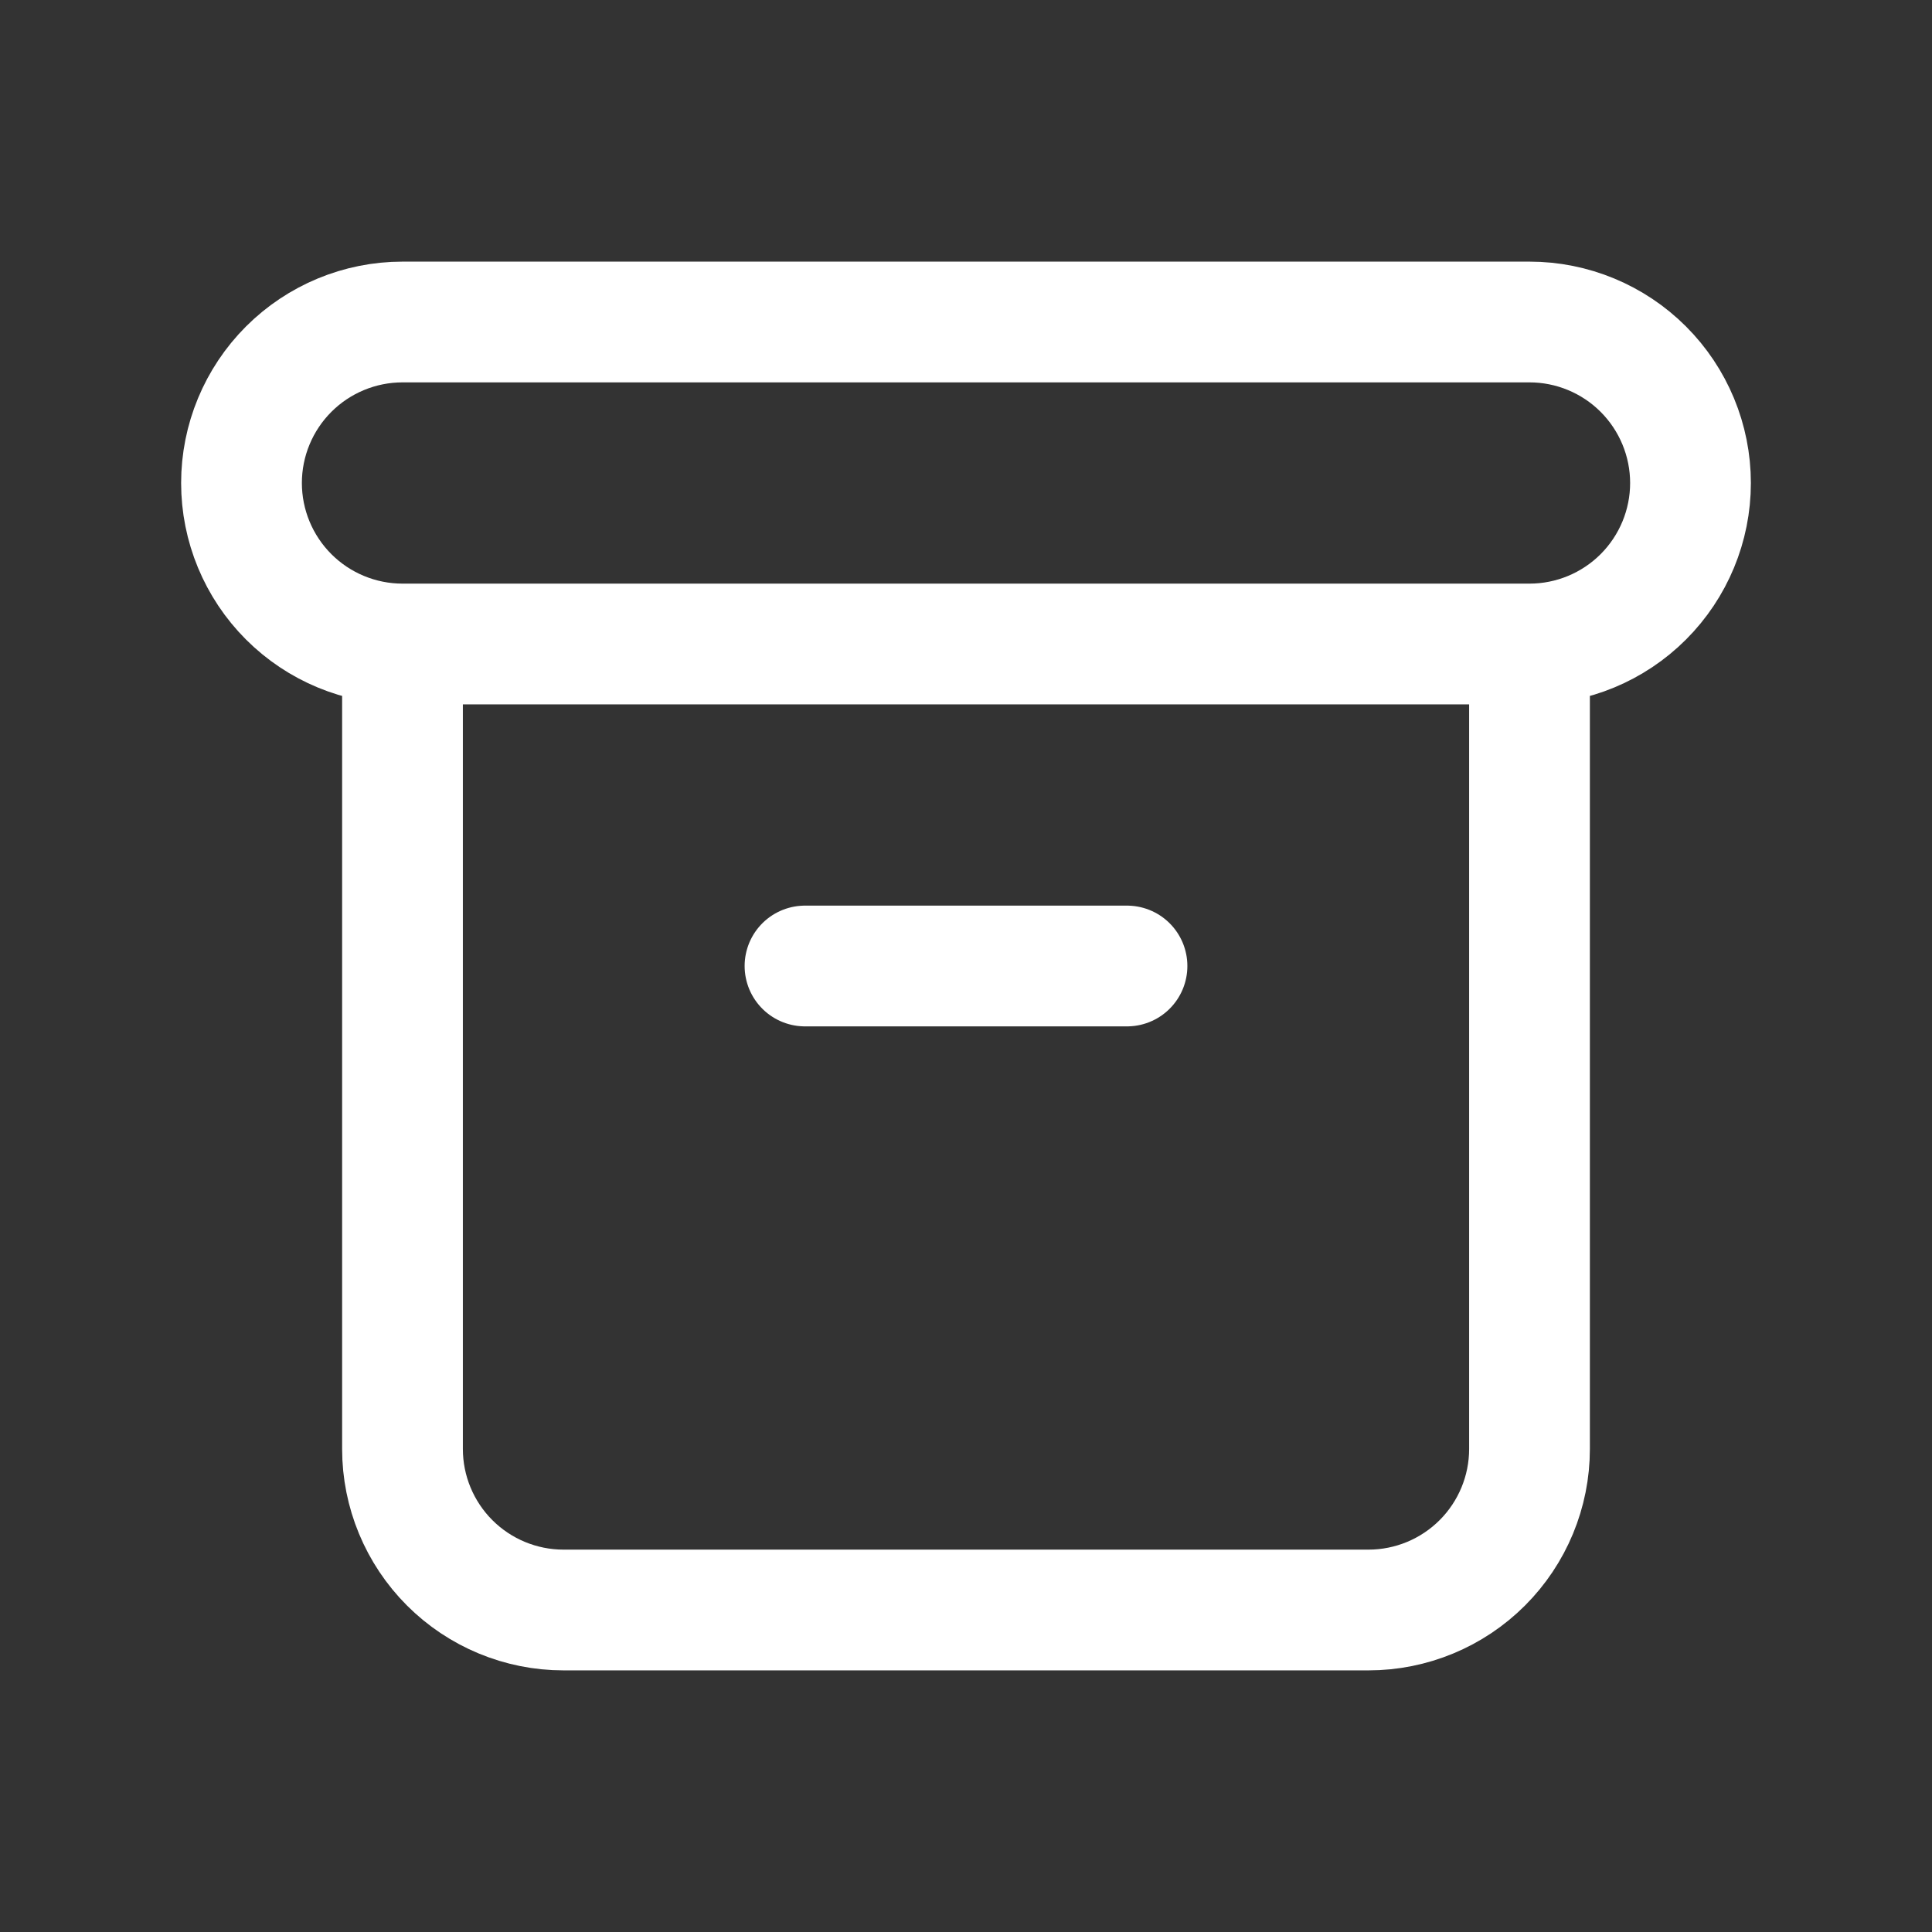 <svg xmlns="http://www.w3.org/2000/svg" width="24" height="24" viewBox="0 0 24 24" fill="none">
  <rect x="0" y="0" width="24" height="24" fill="#333333" stroke="none"/>
  <path d="M19 8C19.53 8 20.039 7.789 20.414 7.414C20.789 7.039 21 6.53 21 6C21 5.47 20.789 4.961 20.414 4.586C20.039 4.211 19.53 4 19 4H5C4.47 4 3.961 4.211 3.586 4.586C3.211 4.961 3 5.47 3 6C3 6.53 3.211 7.039 3.586 7.414C3.961 7.789 4.47 8 5 8M19 8H5M19 8V18C19 18.53 18.789 19.039 18.414 19.414C18.039 19.789 17.53 20 17 20H7C6.47 20 5.961 19.789 5.586 19.414C5.211 19.039 5 18.53 5 18V8M10 12H14" stroke="white" stroke-width="1.5" stroke-linecap="round" stroke-linejoin="round"/>
</svg>